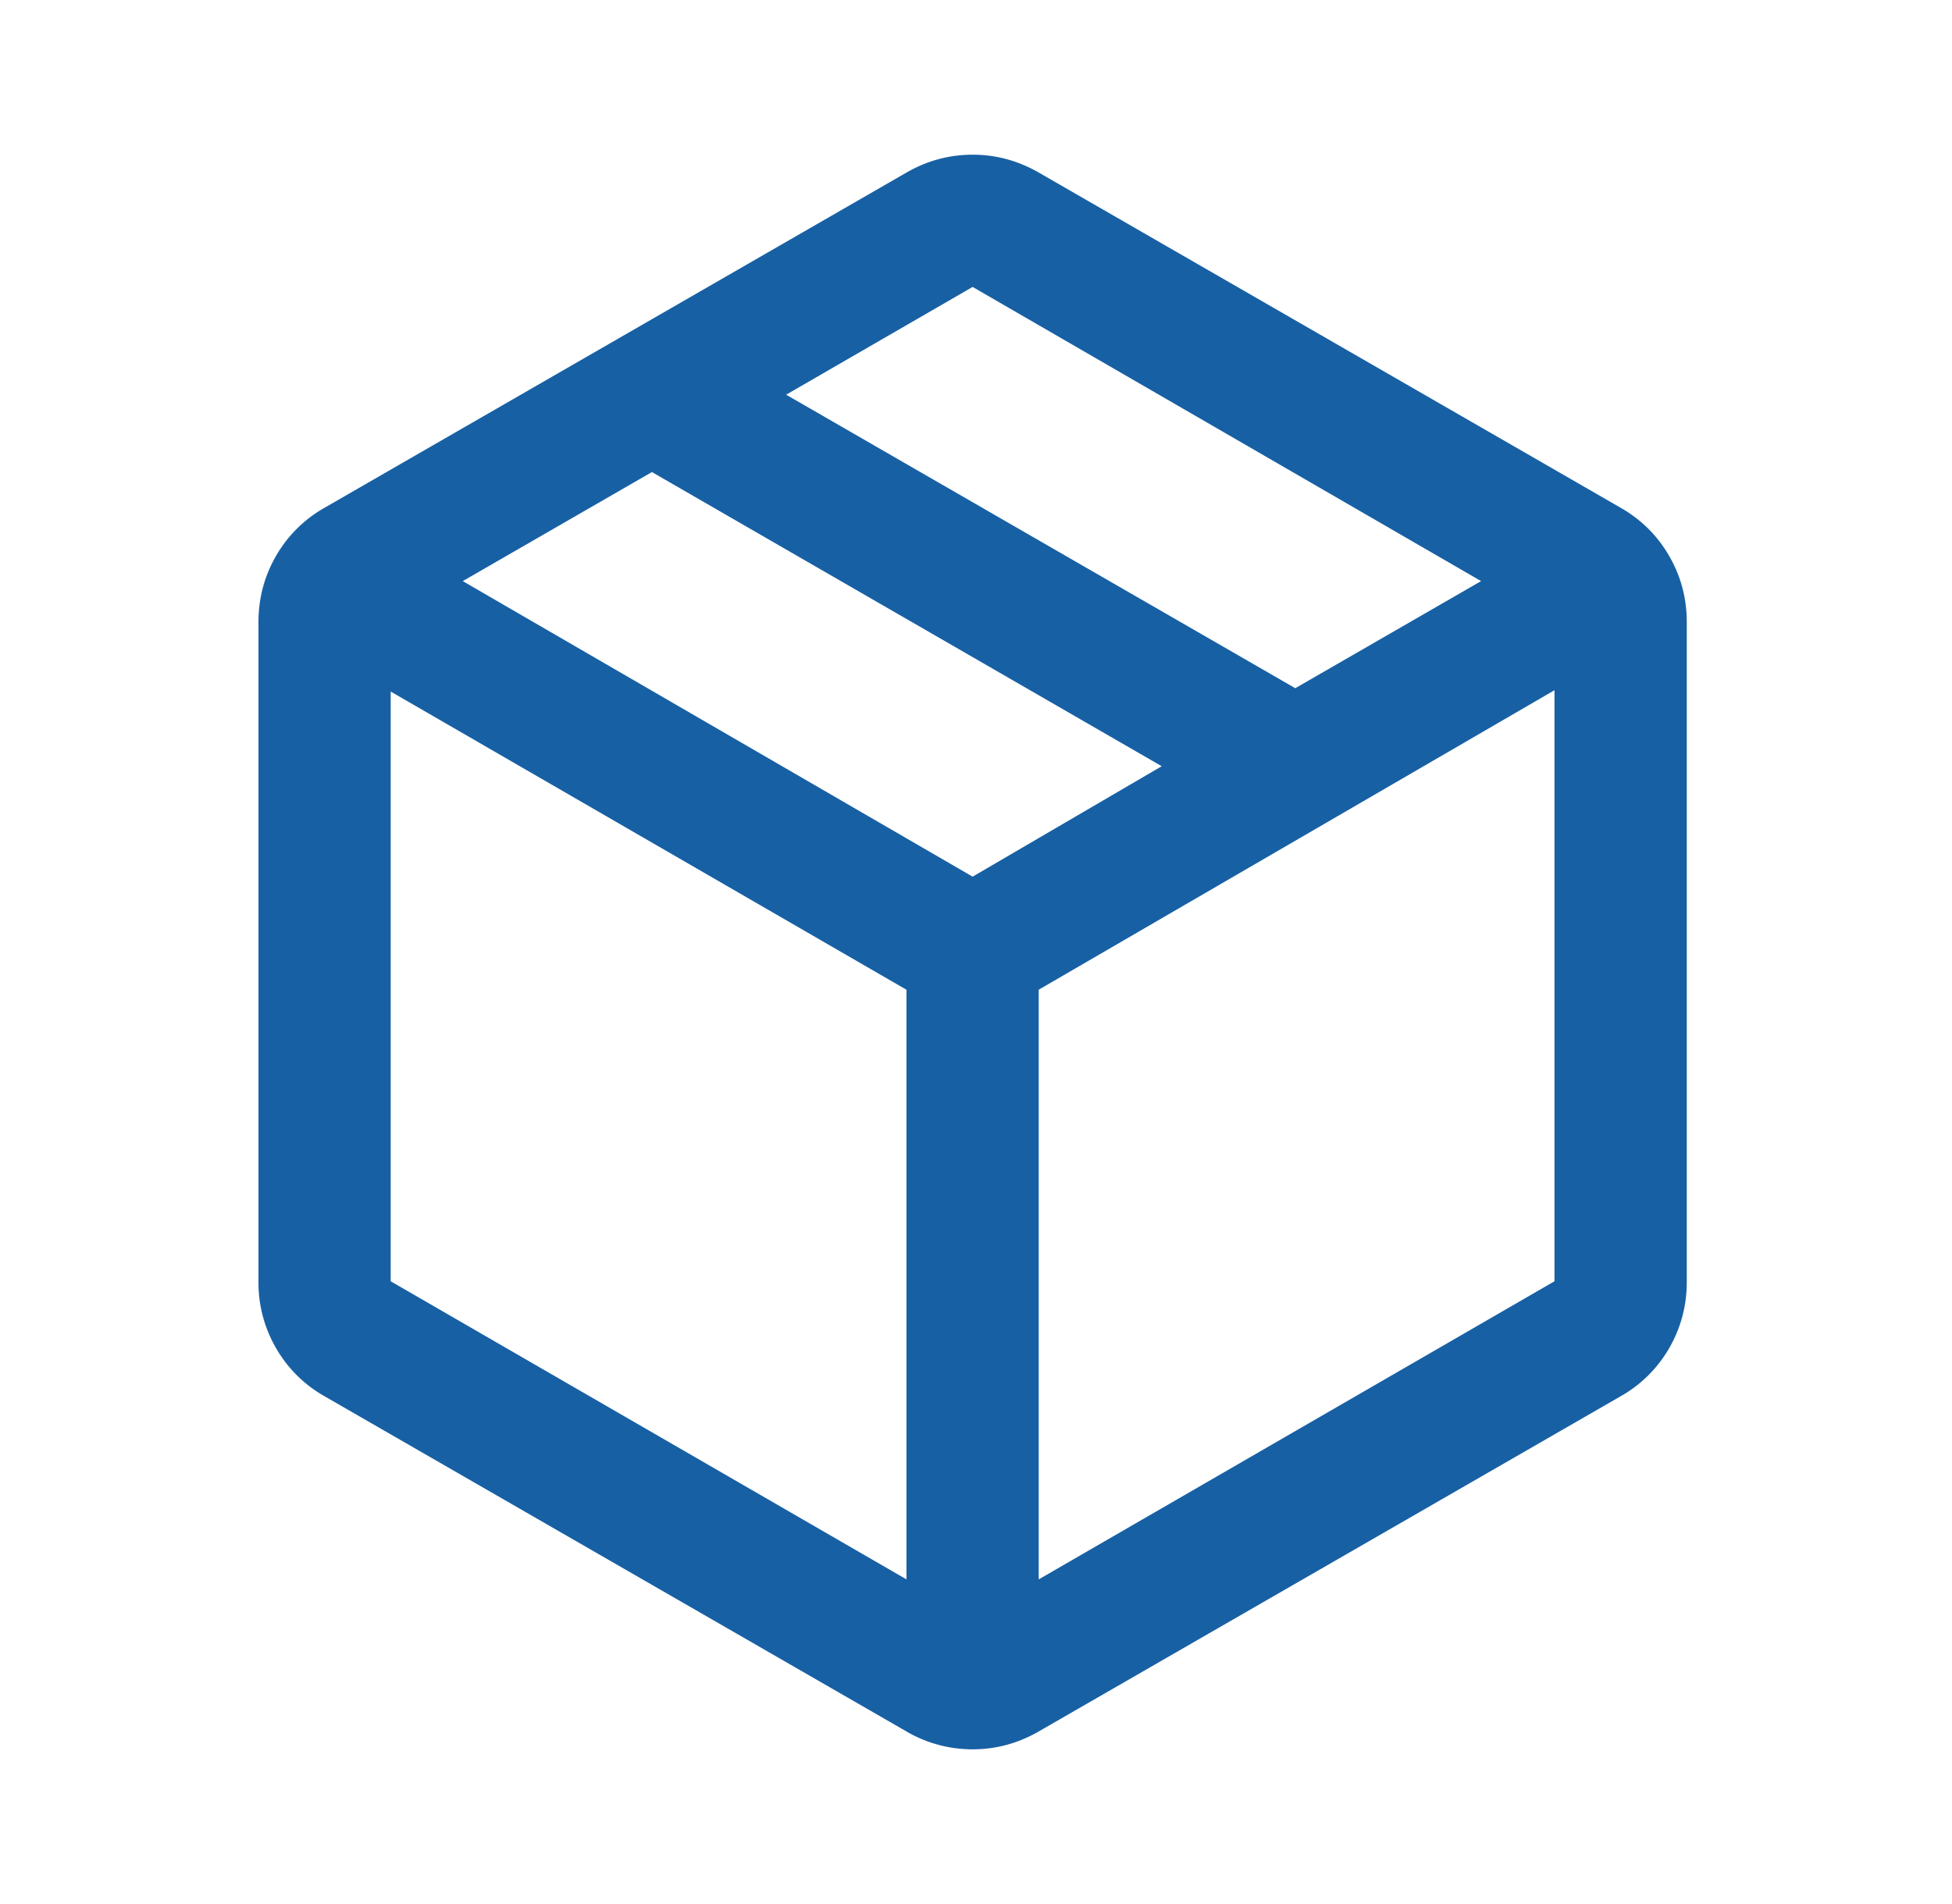 <svg width="41" height="40" fill="none" xmlns="http://www.w3.org/2000/svg"><path d="M19.04 33.18V20.793L8.206 14.528v12.389L19.04 33.18zm2.777 0l10.834-6.263V14.5l-10.834 6.292V33.18zm-2.777 3.195L6.817 29.333a2.717 2.717 0 01-1.02-1.013 2.735 2.735 0 01-.368-1.39V13.07c0-.5.122-.963.368-1.39a2.717 2.717 0 011.02-1.013L19.04 3.625c.435-.25.898-.375 1.389-.375.49 0 .953.125 1.389.375l12.222 7.042c.435.25.775.588 1.02 1.014.246.426.369.888.369 1.388v13.862c0 .5-.123.962-.368 1.389a2.717 2.717 0 01-1.021 1.013l-12.223 7.042c-.435.25-.898.375-1.388.375a2.75 2.75 0 01-1.39-.375zm8.166-21.917l3.903-2.25-10.68-6.18-3.917 2.264 10.694 6.166zm-6.777 3.959l3.972-2.32-10.708-6.18-3.973 2.291 10.709 6.209z" fill="#1760A4"/></svg>